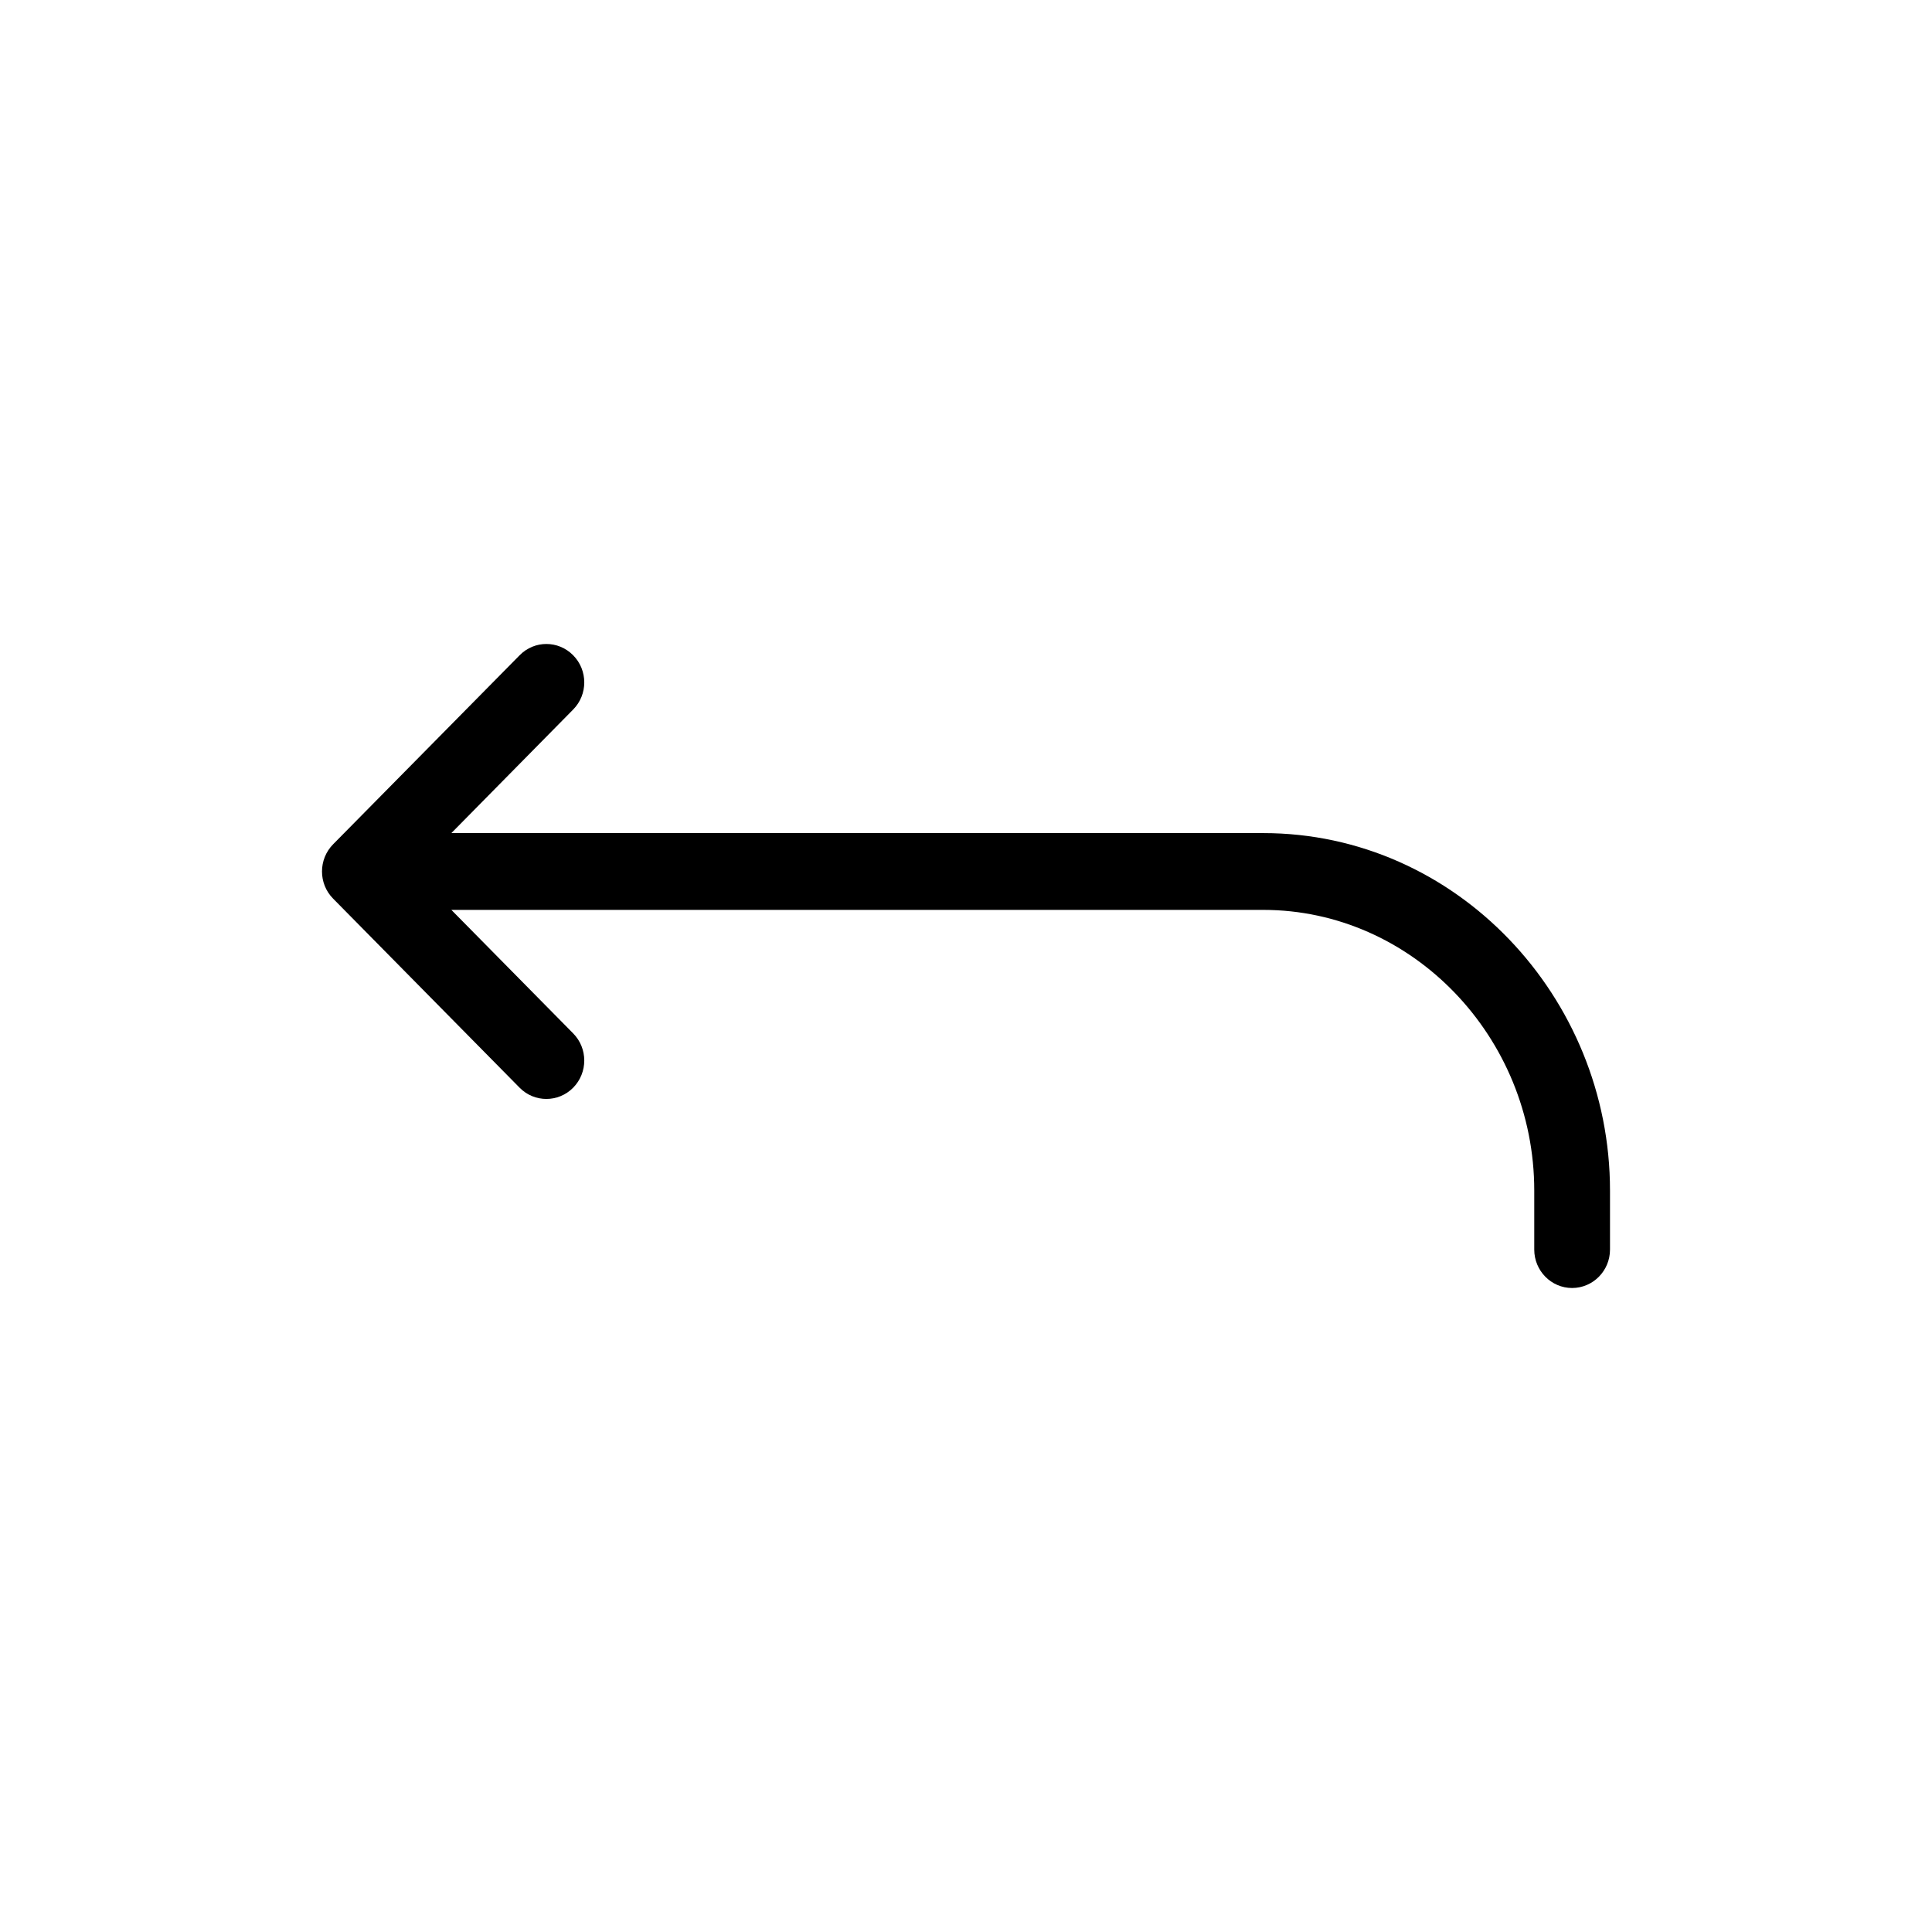 <svg width="24" height="24" viewBox="0 0 24 24" fill="none" xmlns="http://www.w3.org/2000/svg">
<path fill-rule="evenodd" clip-rule="evenodd" d="M7.12 8.814C7.304 8.628 7.304 8.326 7.12 8.14C6.936 7.953 6.638 7.953 6.455 8.14L4.138 10.488C3.954 10.675 3.954 10.977 4.138 11.163L6.455 13.512C6.638 13.698 6.936 13.698 7.12 13.512C7.304 13.325 7.304 13.023 7.12 12.837L5.607 11.303H15.692C17.548 11.303 19.059 12.887 19.059 14.789V15.523C19.059 15.786 19.27 16 19.529 16C19.789 16 20 15.786 20 15.523V14.789C20 12.384 18.091 10.349 15.692 10.349H5.607L7.12 8.814Z" fill="black"/>
</svg>
